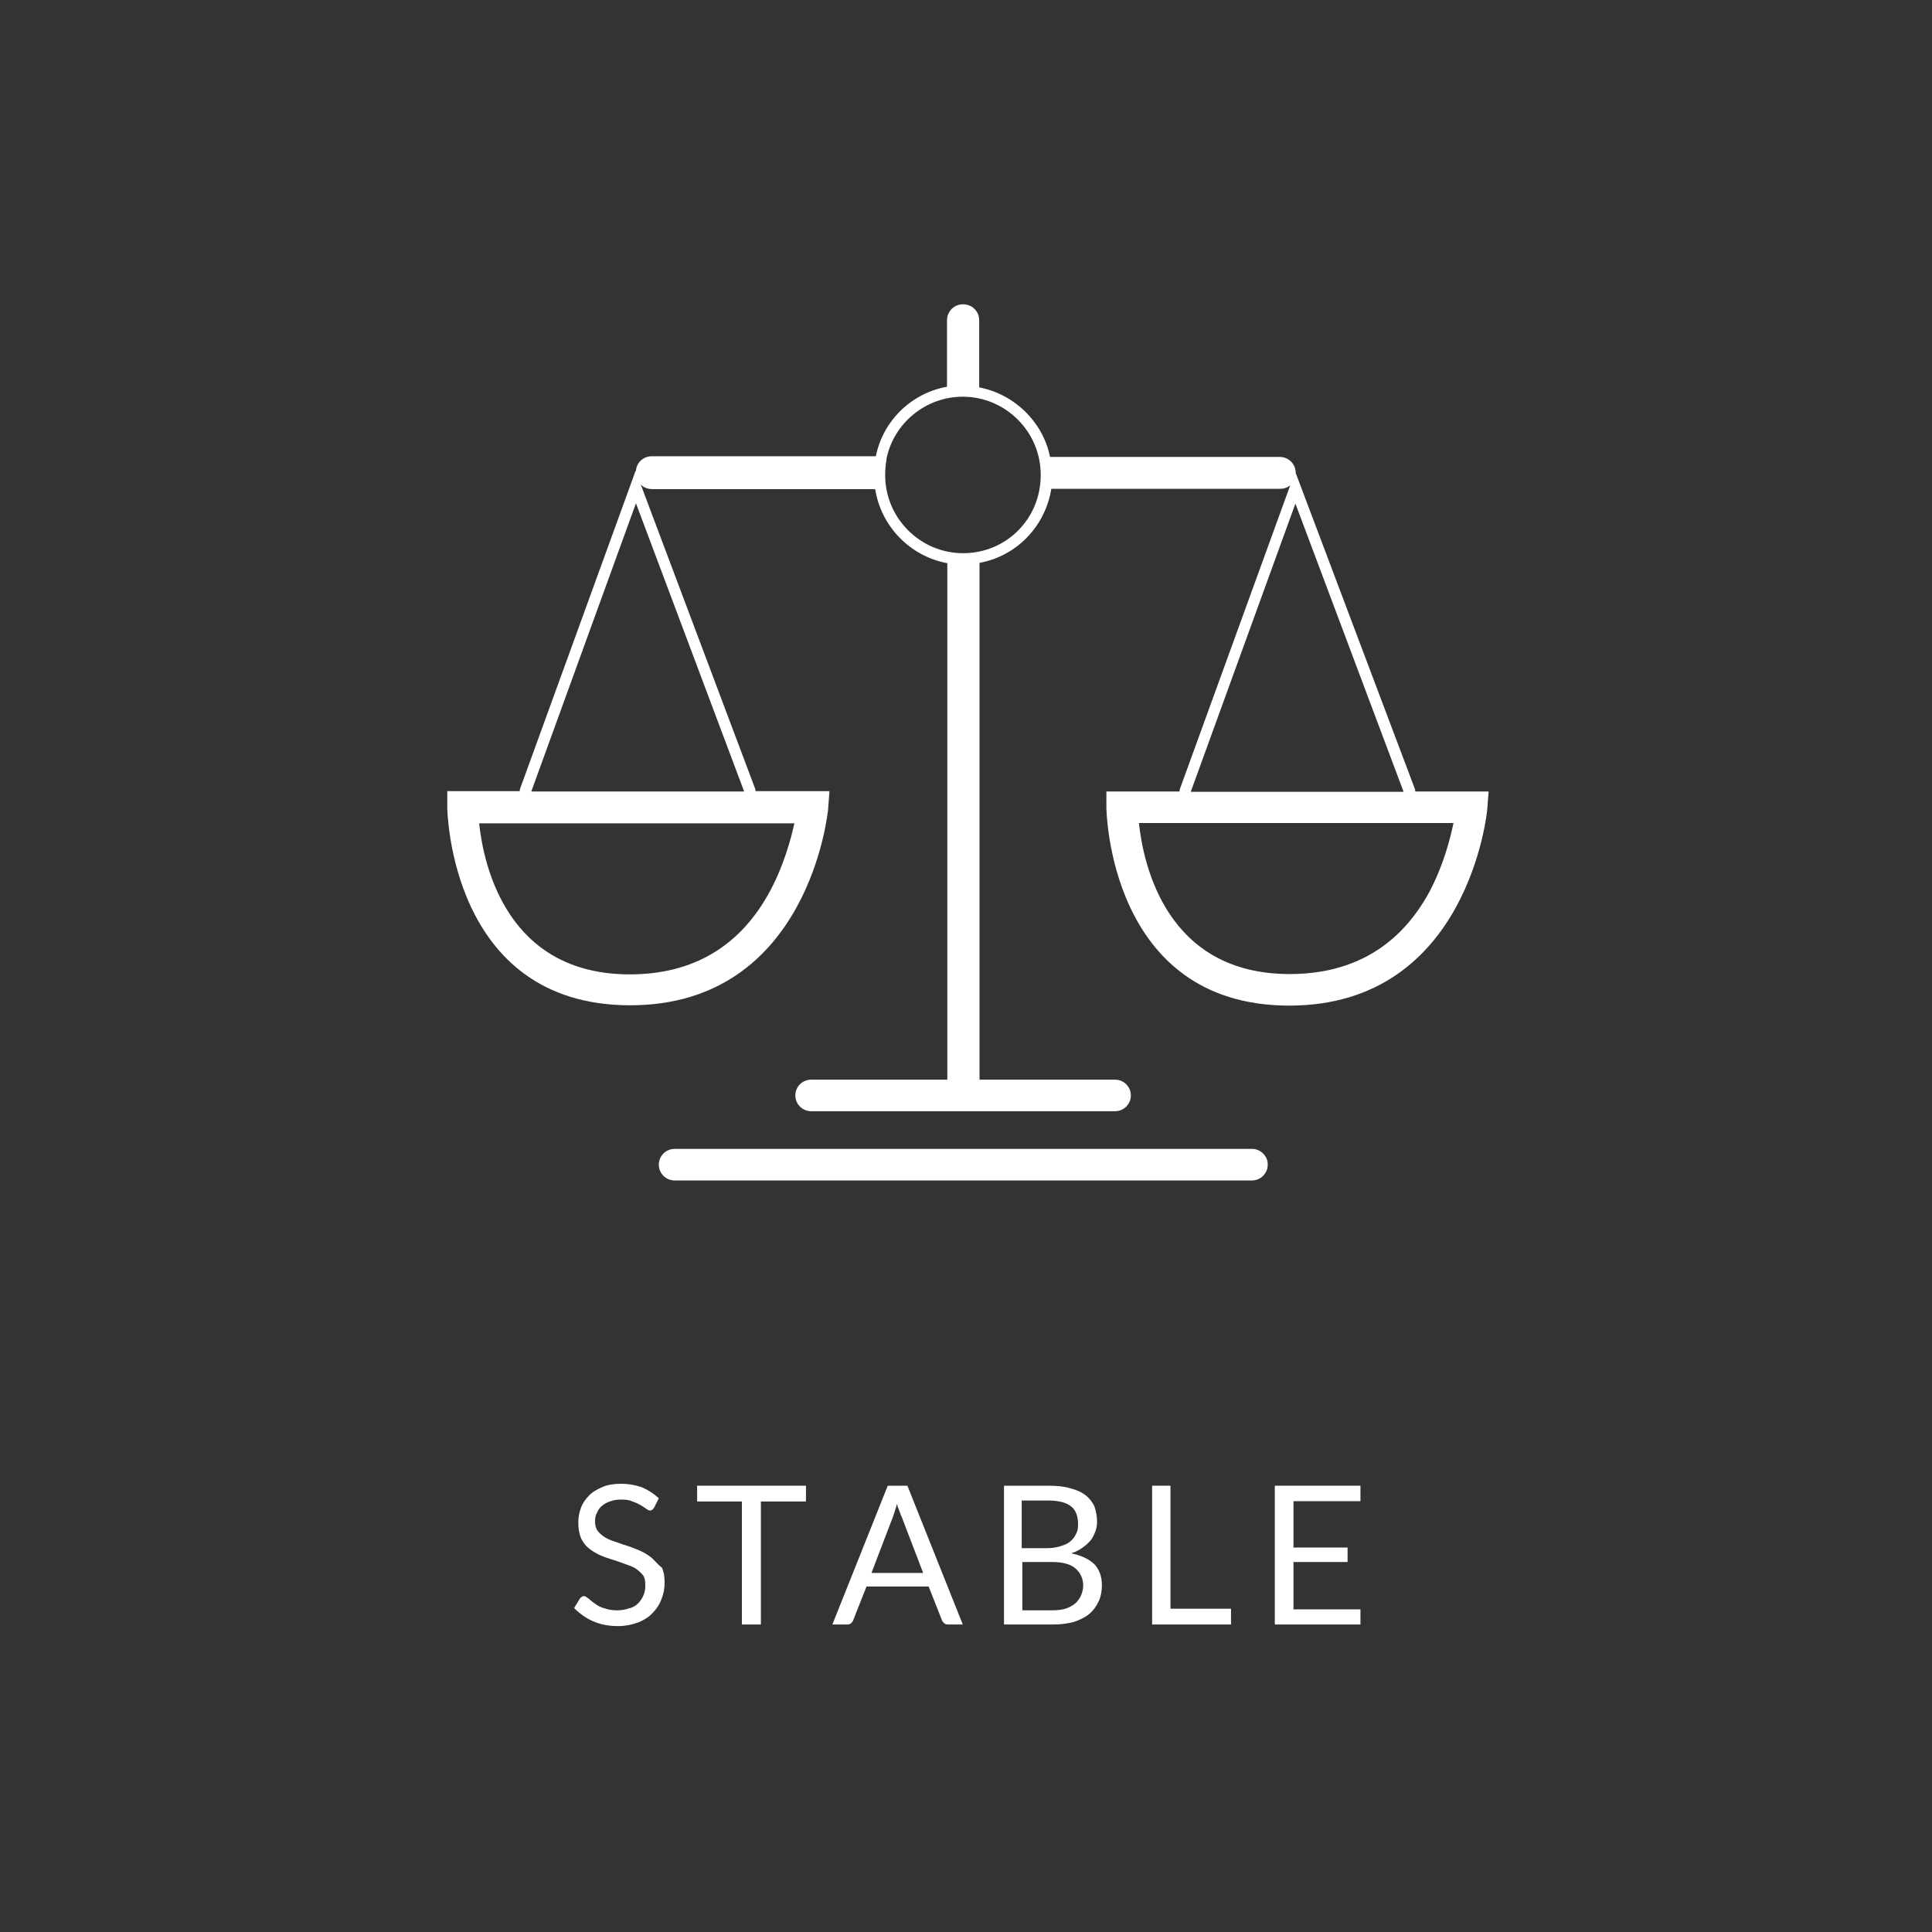 <?xml version="1.0" encoding="utf-8"?>
<!-- Generator: Adobe Illustrator 22.1.0, SVG Export Plug-In . SVG Version: 6.00 Build 0)  -->
<svg version="1.1" id="Layer_1" xmlns="http://www.w3.org/2000/svg" xmlns:xlink="http://www.w3.org/1999/xlink" x="0px" y="0px"
	 viewBox="0 0 600 600" style="enable-background:new 0 0 600 600;" xml:space="preserve">
<rect x="0" y="0" width="600" height="600" fill="#333333" stroke="none"/>
<style type="text/css">
	.st0{fill:#FFFFFF;}
</style>
<g id="Layer_1_1_">
</g>
<g id="Layer_2_1_">
	<g>
		<path class="st0" d="M202.4,483.8c-1-0.8-2.1-1.5-3.4-2.1c-1.3-0.6-2.5-1-3.8-1.5c-1.3-0.4-2.5-0.8-3.8-1.3
			c-1.3-0.4-2.4-0.8-3.4-1.4s-1.8-1.3-2.4-2.1c-0.6-0.8-0.8-1.8-0.8-2.9c0-1,0.1-1.8,0.6-2.7c0.3-0.8,0.8-1.5,1.5-2.1
			c0.7-0.6,1.5-1.1,2.5-1.4c1-0.4,2.1-0.6,3.5-0.6c1.4,0,2.5,0.1,3.5,0.6c1,0.3,1.8,0.7,2.5,1.1c0.7,0.4,1.3,0.8,1.7,1.1
			c0.4,0.3,0.8,0.6,1.3,0.6c0.3,0,0.6-0.1,0.7-0.3c0.3-0.1,0.4-0.4,0.6-0.7l1.4-2.8c-1.5-1.4-3.2-2.5-5.2-3.4
			c-2-0.7-4.2-1.1-6.6-1.1c-2.1,0-4.1,0.3-5.7,1s-3.1,1.5-4.2,2.7c-1.1,1.1-2,2.4-2.5,3.8s-0.8,2.9-0.8,4.5c0,2,0.3,3.5,0.8,4.8
			c0.6,1.3,1.4,2.4,2.4,3.2c1,0.8,2.1,1.5,3.4,2.1s2.5,1,3.8,1.4s2.5,0.8,3.8,1.3s2.4,0.8,3.4,1.4s1.7,1.3,2.4,2.1
			c0.7,0.8,0.8,2,0.8,3.2c0,1.1-0.1,2.2-0.6,3.2c-0.4,1-1,1.8-1.7,2.5c-0.7,0.7-1.7,1.3-2.8,1.5c-1.1,0.4-2.4,0.6-3.6,0.6
			c-1.1,0-2.1-0.1-2.9-0.3c-0.8-0.3-1.7-0.4-2.4-0.8c-0.7-0.3-1.3-0.7-1.8-1.1c-0.6-0.4-1-0.7-1.4-1.1c-0.4-0.4-0.8-0.6-1.1-0.8
			c-0.3-0.3-0.6-0.3-0.8-0.3c-0.3,0-0.6,0.1-0.7,0.3c-0.3,0.1-0.4,0.3-0.6,0.6l-1.7,2.8c1.7,1.7,3.6,3.1,5.9,4.1
			c2.2,1,4.9,1.5,7.7,1.5c2.2,0,4.3-0.4,6.2-1.1c1.8-0.7,3.4-1.7,4.5-2.9c1.3-1.3,2.2-2.7,2.8-4.3c0.7-1.7,1-3.4,1-5.3
			c0-1.8-0.3-3.4-0.8-4.5C204.2,485.8,203.4,484.7,202.4,483.8z"/>
		<polygon class="st0" points="216.5,466.3 230.4,466.3 230.4,504.5 236.3,504.5 236.3,466.3 250.3,466.3 250.3,461.4 216.5,461.4 
					"/>
		<path class="st0" d="M275.7,461.4l-17.2,43.1h4.5c0.6,0,1-0.1,1.3-0.4c0.3-0.3,0.6-0.6,0.7-1l4.1-10.4h19.3l4.1,10.4
			c0.1,0.4,0.4,0.7,0.7,1c0.3,0.3,0.7,0.4,1.3,0.4h4.5l-17.2-43.1H275.7z M270.6,488.6l6.7-17.5c0.4-1.1,0.8-2.4,1.3-4.1
			c0.1,0.8,0.4,1.5,0.7,2.2c0.3,0.7,0.4,1.3,0.7,1.8l6.7,17.5H270.6z"/>
		<path class="st0" d="M332.6,482.4c1.4-0.4,2.5-1,3.5-1.7c1-0.7,1.8-1.4,2.5-2.2c0.7-0.8,1.1-1.7,1.5-2.7s0.6-2,0.6-3.1
			c0-1.7-0.3-3.4-0.8-4.8c-0.6-1.4-1.5-2.5-2.7-3.5c-1.3-1-2.8-1.7-4.8-2.2c-2-0.6-4.2-0.8-6.9-0.8h-13.7v43.1h15.3
			c2.4,0,4.6-0.3,6.4-0.8c1.8-0.6,3.5-1.4,4.8-2.5c1.3-1.1,2.2-2.4,2.9-3.9s1-3.2,1-5c0-2.7-0.8-4.9-2.4-6.6
			C338,484.1,335.7,483,332.6,482.4z M317.5,466h8c3.2,0,5.6,0.6,7.1,1.8c1.5,1.1,2.2,3.1,2.2,5.6c0,1.1-0.1,2.1-0.6,2.9
			c-0.4,1-1,1.7-1.8,2.4c-0.8,0.7-1.8,1.1-3.1,1.5c-1.3,0.4-2.7,0.6-4.3,0.6h-7.7V466H317.5z M335.8,495.3c-0.4,1-1,1.8-1.7,2.5
			c-0.8,0.7-1.8,1.3-2.9,1.7c-1.3,0.4-2.7,0.6-4.3,0.6h-9.4v-15h9.4c3.2,0,5.6,0.7,7.1,2c1.5,1.3,2.4,3.1,2.4,5.3
			C336.4,493.3,336.2,494.3,335.8,495.3z"/>
		<polygon class="st0" points="363.5,461.4 357.8,461.4 357.8,504.5 382.3,504.5 382.3,499.6 363.5,499.6 		"/>
		<polygon class="st0" points="401.7,485.1 418.5,485.1 418.5,480.6 401.7,480.6 401.7,466.2 422.5,466.2 422.5,461.4 395.9,461.4 
			395.9,504.5 422.5,504.5 422.5,499.8 401.7,499.8 		"/>
		<path class="st0" d="M388.9,356.8H209.5c-2.7,0-4.9,2.2-4.9,4.9c0,2.7,2.2,4.9,4.9,4.9h179.3c2.7,0,4.9-2.2,4.9-4.9
			C393.8,359.1,391.5,356.8,388.9,356.8z"/>
		<path class="st0" d="M439.5,245.8c0-0.3,0-0.6-0.1-0.8l-37-98.1l0,0c0-2.8-2.2-5-5-5h-71.3c-2.2-10.9-11.1-19.5-22-21.6V99.5
			c0-2.8-2.2-5-5-5s-5,2.2-5,5v20.6c-11.1,2-19.9,10.6-22.1,21.6h-69.6c-2.7,0-4.8,2.1-4.9,4.6l-0.1-0.1L161.5,245
			c-0.1,0.3-0.1,0.6-0.1,0.7h-22.5v4.9c0,0.6,0.7,61.6,56.8,61.6c55.7,0,61.5-60.5,61.5-61.2l0.4-5.3h-23c0-0.3,0-0.6-0.1-0.8
			L199,150.5c0.8,0.8,2.1,1.4,3.5,1.4h69.3c1.8,11.6,10.9,20.9,22.4,23v160.4h-42.3c-2.7,0-4.9,2.2-4.9,4.9c0,2.7,2.2,4.9,4.9,4.9
			h94.4c2.7,0,4.9-2.2,4.9-4.9c0-2.7-2.2-4.9-4.9-4.9h-42.1V174.8c11.5-2.1,20.4-11.3,22.3-23h71c1.3,0,2.4-0.4,3.2-1.1l-34.3,94.4
			c-0.1,0.3-0.1,0.6-0.1,0.7h-22.7v4.9c0,0.6,0.7,61.6,56.8,61.6c55.7,0,61.5-60.5,61.5-61.2l0.4-5.3H439.5z M239.1,276.8
			c-9.2,17.1-23.9,25.8-43.5,25.8c-38.2,0-45.4-33.9-46.8-46.9h97.9C245.6,260.7,243.4,268.8,239.1,276.8z M165,245.8l32.5-89.5
			l33.6,89.5H165z M299.1,171.8c-13.3,0-24.2-10.9-24.2-24.2c0-1.5,0.1-3.2,0.4-4.8c0-0.1,0-0.1,0-0.3l0,0
			c2.2-10.9,12-19.3,23.7-19.3c13.3,0,24.2,10.9,24.2,24.2C323.3,161,312.6,171.8,299.1,171.8z M402.3,156.4l33.6,89.5h-66.1
			L402.3,156.4z M443.9,277c-9.2,16.9-23.8,25.5-43.4,25.5c-38.2,0-45.4-33.9-46.8-46.9h97.7C450.3,260.8,448.2,268.9,443.9,277z"/>
	</g>
</g>
</svg>
